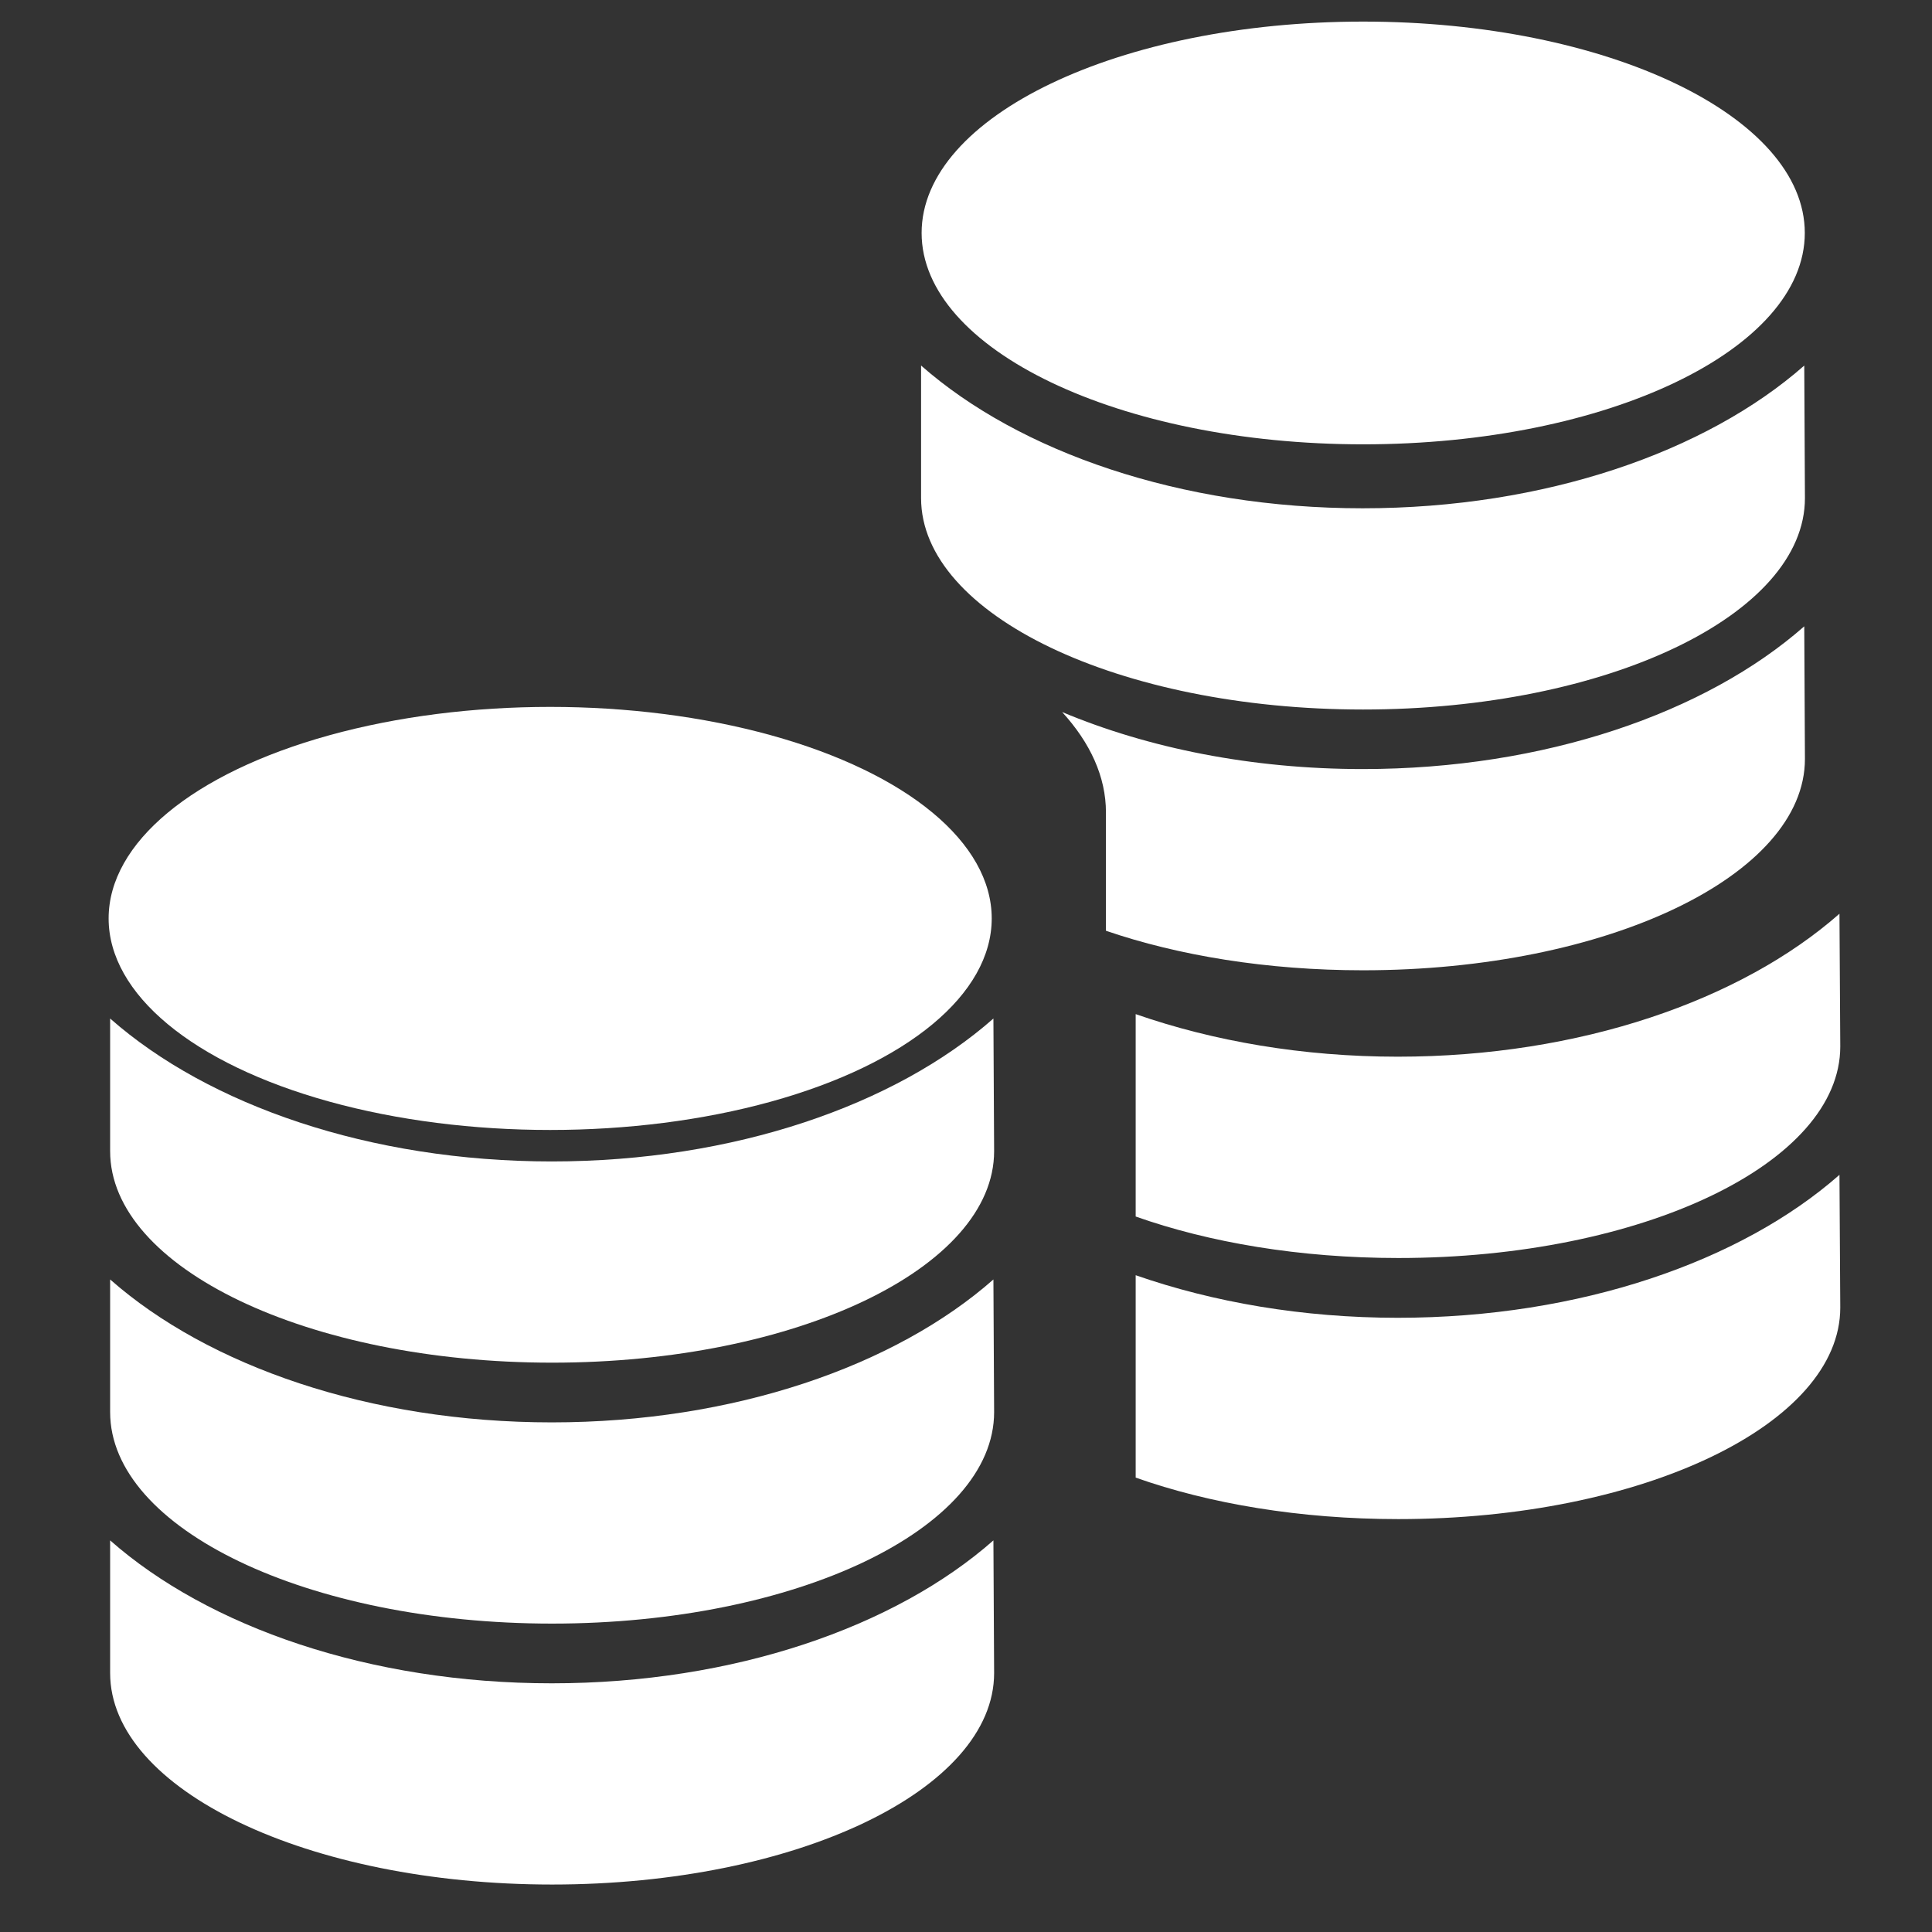 <?xml version="1.0" encoding="UTF-8" standalone="no"?>
<!DOCTYPE svg PUBLIC "-//W3C//DTD SVG 1.1//EN" "http://www.w3.org/Graphics/SVG/1.1/DTD/svg11.dtd">
<svg width="100%" height="100%" viewBox="0 0 512 512" version="1.1" xmlns="http://www.w3.org/2000/svg" xmlns:xlink="http://www.w3.org/1999/xlink" xml:space="preserve" xmlns:serif="http://www.serif.com/" style="fill-rule:evenodd;clip-rule:evenodd;stroke-linejoin:round;stroke-miterlimit:2;">
    <rect x="0" y="0" width="512" height="512" fill="#333333" stroke="none"/>
    <g id="Coins5" transform="matrix(3.695,0,0,3.507,-15945.6,-1866.11)">
        <g transform="matrix(0.958,0,0,1.009,-4814.27,-3584.25)">
            <path d="M9609.5,4132.97C9615.94,4135.67 9623.68,4137.24 9632,4137.24C9645.64,4137.24 9657.71,4133.02 9665.06,4126.55C9665.06,4126.55 9665.11,4136.19 9665.11,4136.48C9665.11,4145.22 9650.29,4152.31 9632.03,4152.31C9624.85,4152.31 9618.21,4151.21 9612.78,4149.35L9612.78,4140.66L9612.78,4140.66L9612.78,4140.49C9612.78,4137.82 9611.61,4135.28 9609.5,4132.97ZM9665.06,4107.02C9665.06,4107.02 9665.11,4116.65 9665.11,4116.95C9665.11,4125.69 9650.29,4132.78 9632.03,4132.78C9613.77,4132.78 9598.94,4125.69 9598.94,4116.95C9598.94,4116.86 9598.94,4107.02 9598.94,4107.02C9606.29,4113.49 9618.36,4117.71 9632,4117.71C9645.64,4117.71 9657.71,4113.49 9665.06,4107.02ZM9632.04,4081.26C9650.29,4081.26 9665.1,4088.35 9665.1,4097.09C9665.1,4105.82 9650.29,4112.92 9632.04,4112.92C9613.8,4112.92 9598.98,4105.82 9598.98,4097.09C9598.98,4088.35 9613.8,4081.26 9632.04,4081.26Z" style="fill:white;"/>
        </g>
        <g transform="matrix(1.92,0,0,2.023,-13846.8,-7297.97)">
            <path d="M9501.93,3908.41C9504.83,3909.42 9508.17,3910 9511.72,3910C9518.53,3910 9524.55,3907.89 9528.22,3904.66C9528.22,3904.66 9528.25,3909.47 9528.25,3909.62C9528.25,3913.98 9520.85,3917.52 9511.74,3917.52C9508.06,3917.52 9504.67,3916.94 9501.93,3915.97L9501.93,3908.41Z" style="fill:white;"/>
        </g>
        <g transform="matrix(1.92,0,0,2.023,-13846.8,-7278.24)">
            <path d="M9501.93,3908.41C9504.83,3909.42 9508.17,3910 9511.72,3910C9518.53,3910 9524.55,3907.89 9528.22,3904.66C9528.22,3904.66 9528.25,3909.47 9528.25,3909.62C9528.25,3913.98 9520.85,3917.52 9511.74,3917.52C9508.06,3917.52 9504.67,3916.94 9501.93,3915.97L9501.93,3908.41Z" style="fill:white;"/>
        </g>
        <g transform="matrix(1.267,0,0,1.335,3813.03,-119.554)">
            <g transform="matrix(1,0,0,1,-9055.54,-3270.64)">
                <path d="M9508.32,3816.43C9508.32,3816.43 9508.36,3823.72 9508.36,3823.94C9508.36,3830.55 9497.15,3835.91 9483.34,3835.91C9469.53,3835.91 9458.32,3830.55 9458.32,3823.94C9458.32,3823.88 9458.32,3816.43 9458.32,3816.43C9463.88,3821.33 9473.01,3824.52 9483.32,3824.52C9493.63,3824.52 9502.76,3821.33 9508.32,3816.43Z" style="fill:white;"/>
            </g>
            <g transform="matrix(0.892,0,0,0.95,-220.163,-3314.88)">
                <ellipse cx="726.292" cy="4057.9" rx="28.021" ry="12.604" style="fill:white;"/>
            </g>
            <g transform="matrix(1,0,0,1,-9055.54,-3255.87)">
                <path d="M9508.32,3816.43C9508.32,3816.43 9508.36,3823.72 9508.36,3823.94C9508.36,3830.55 9497.15,3835.91 9483.34,3835.91C9469.53,3835.91 9458.32,3830.55 9458.32,3823.94C9458.32,3823.88 9458.32,3816.43 9458.32,3816.43C9463.88,3821.33 9473.01,3824.52 9483.32,3824.52C9493.63,3824.52 9502.76,3821.33 9508.32,3816.43Z" style="fill:white;"/>
            </g>
            <g transform="matrix(1,0,0,1,-9055.54,-3241.1)">
                <path d="M9508.32,3816.43C9508.32,3816.43 9508.36,3823.72 9508.36,3823.94C9508.36,3830.55 9497.15,3835.91 9483.34,3835.91C9469.53,3835.91 9458.32,3830.55 9458.32,3823.94C9458.32,3823.88 9458.32,3816.43 9458.32,3816.43C9463.88,3821.33 9473.01,3824.52 9483.32,3824.52C9493.63,3824.52 9502.76,3821.33 9508.32,3816.43Z" style="fill:white;"/>
            </g>
        </g>
    </g>
</svg>
